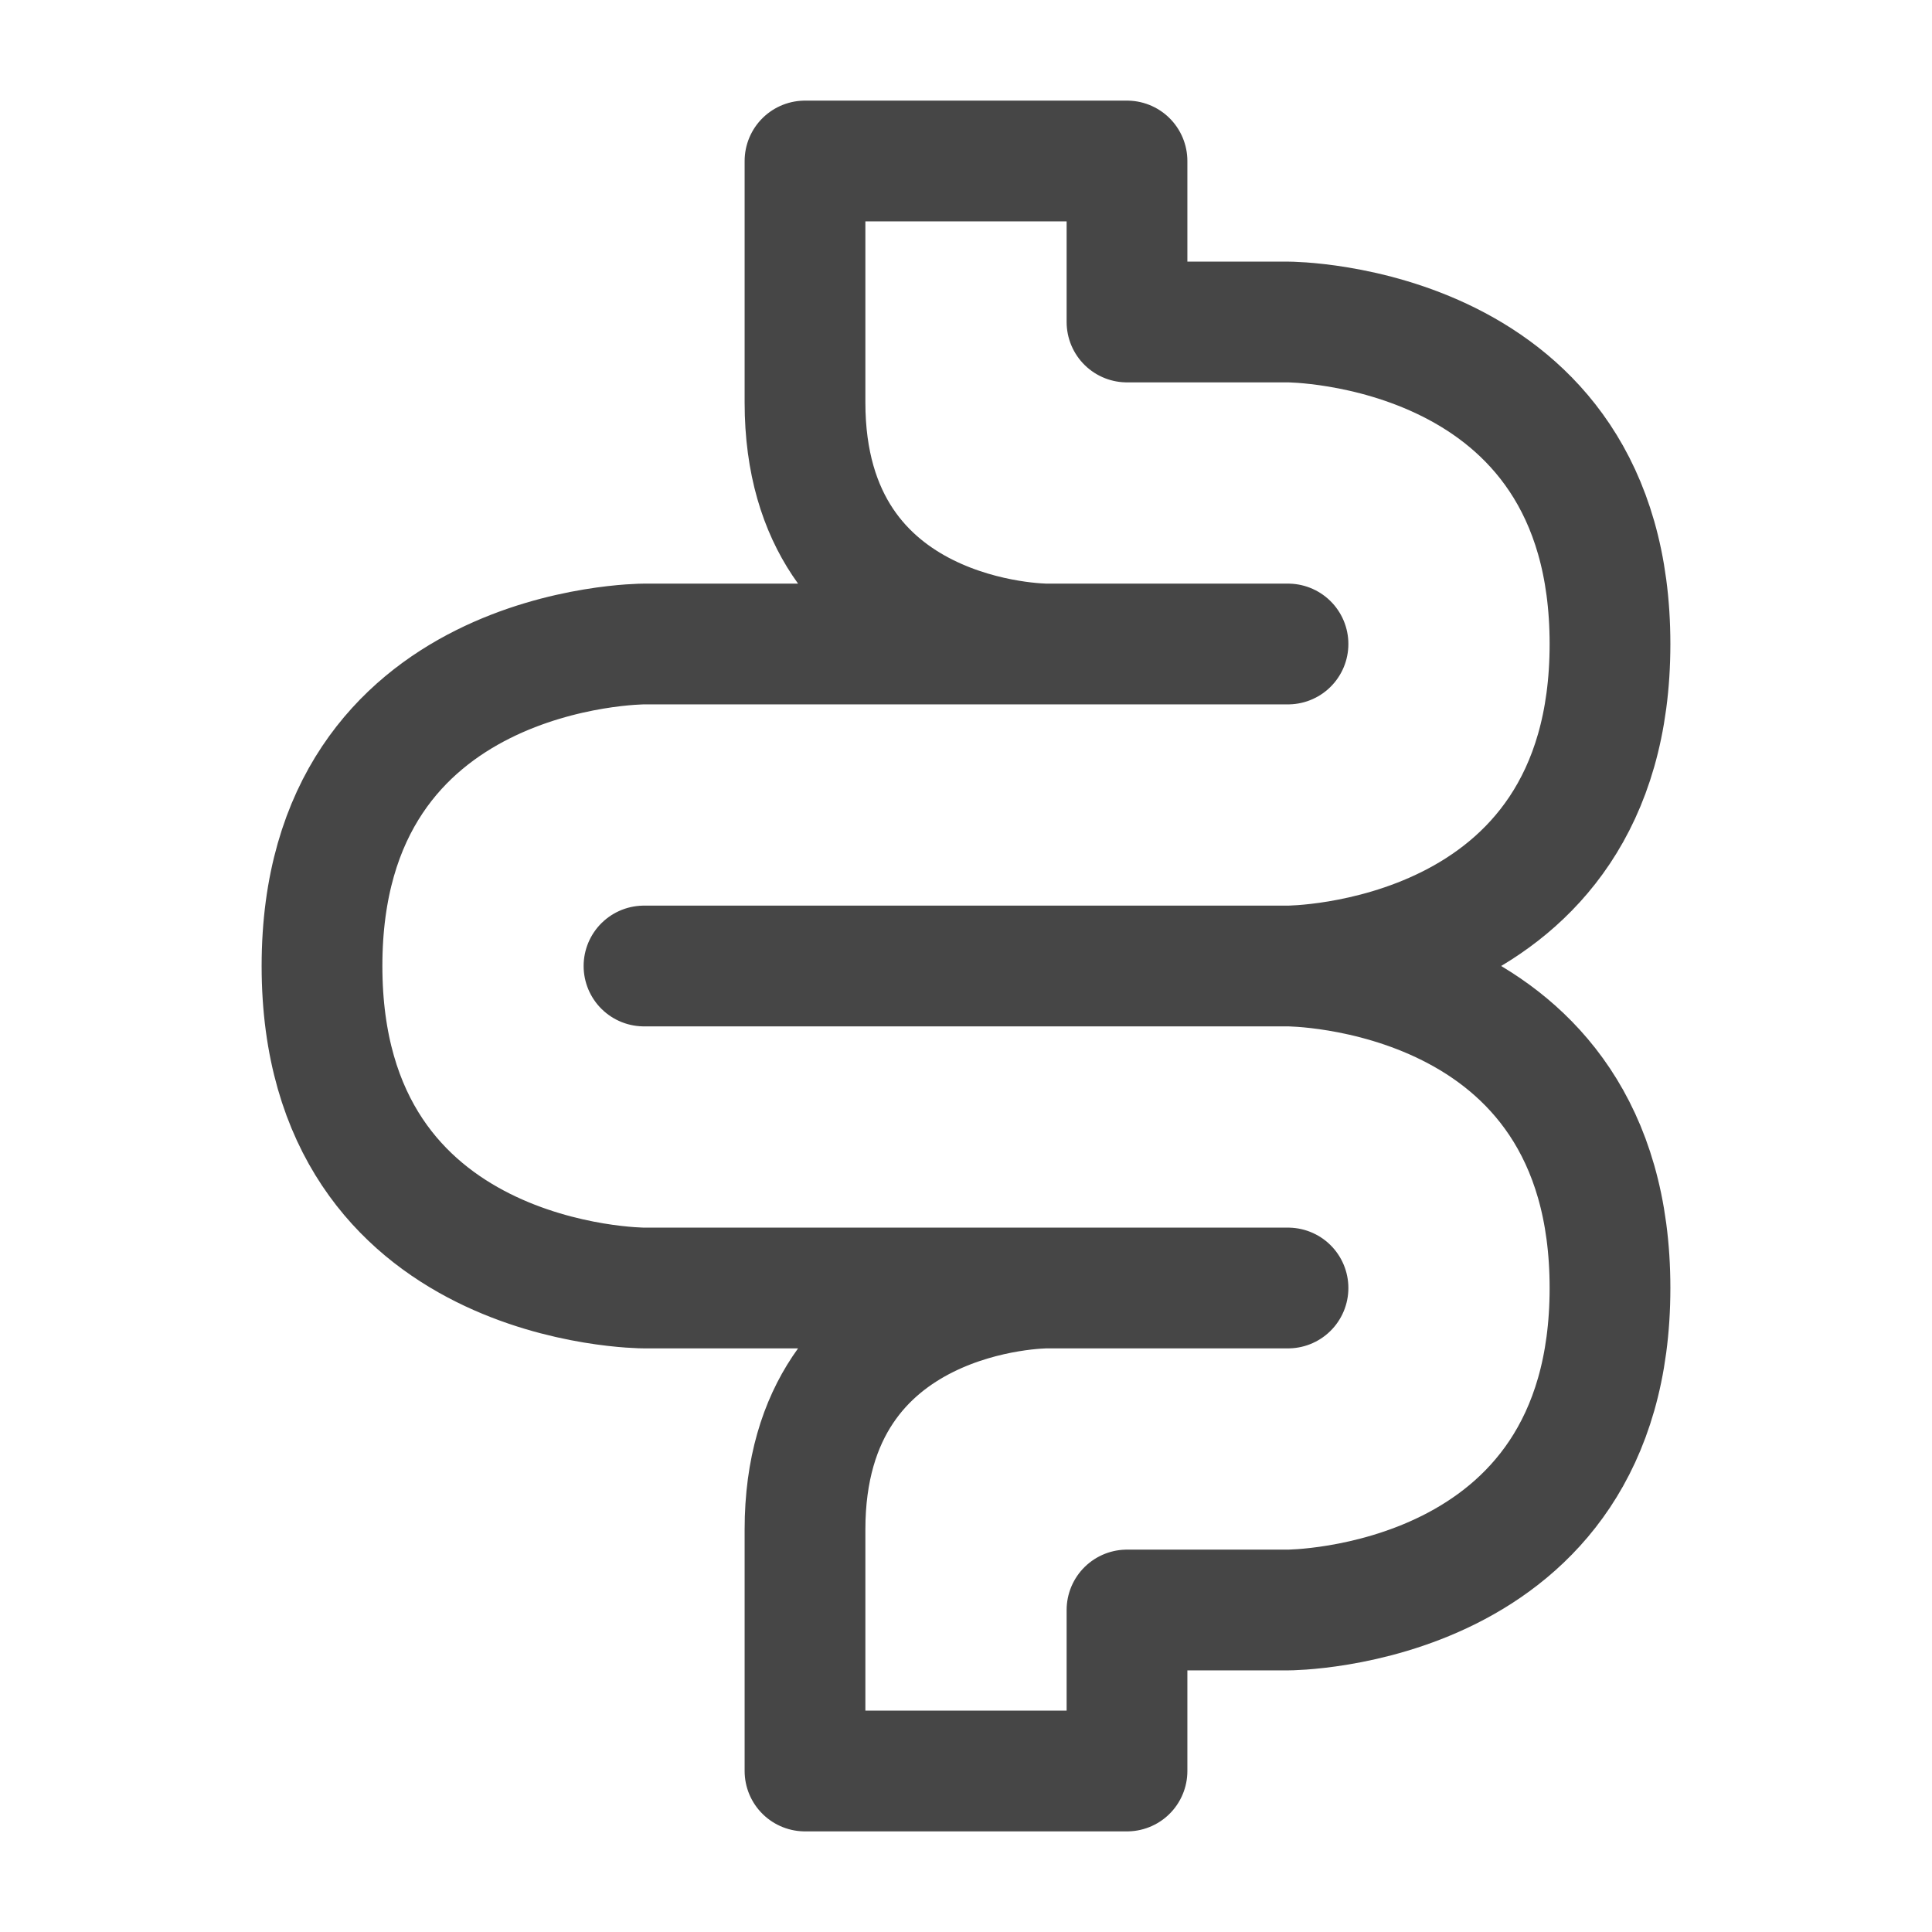 <svg width="24" height="24" viewBox="0 0 24 24" fill="none" xmlns="http://www.w3.org/2000/svg">
<path d="M16 16H13M8 12H16M16 8H13M10 8H13M16 12C16 12 20 12 20 8C20 4 16 4 16 4H14V2H10V5C10 8 13 8 13 8M16 12C16 12 20 12 20 16C20 20 16 20 16 20H14V22L10 22V19C10 16 13 16 13 16M13 16H10H8C8 16 4 16 4 12C4 8 8 8 8 8H13" stroke="#464646" stroke-width="1.5" stroke-linecap="round" stroke-linejoin="round"/>
</svg>
